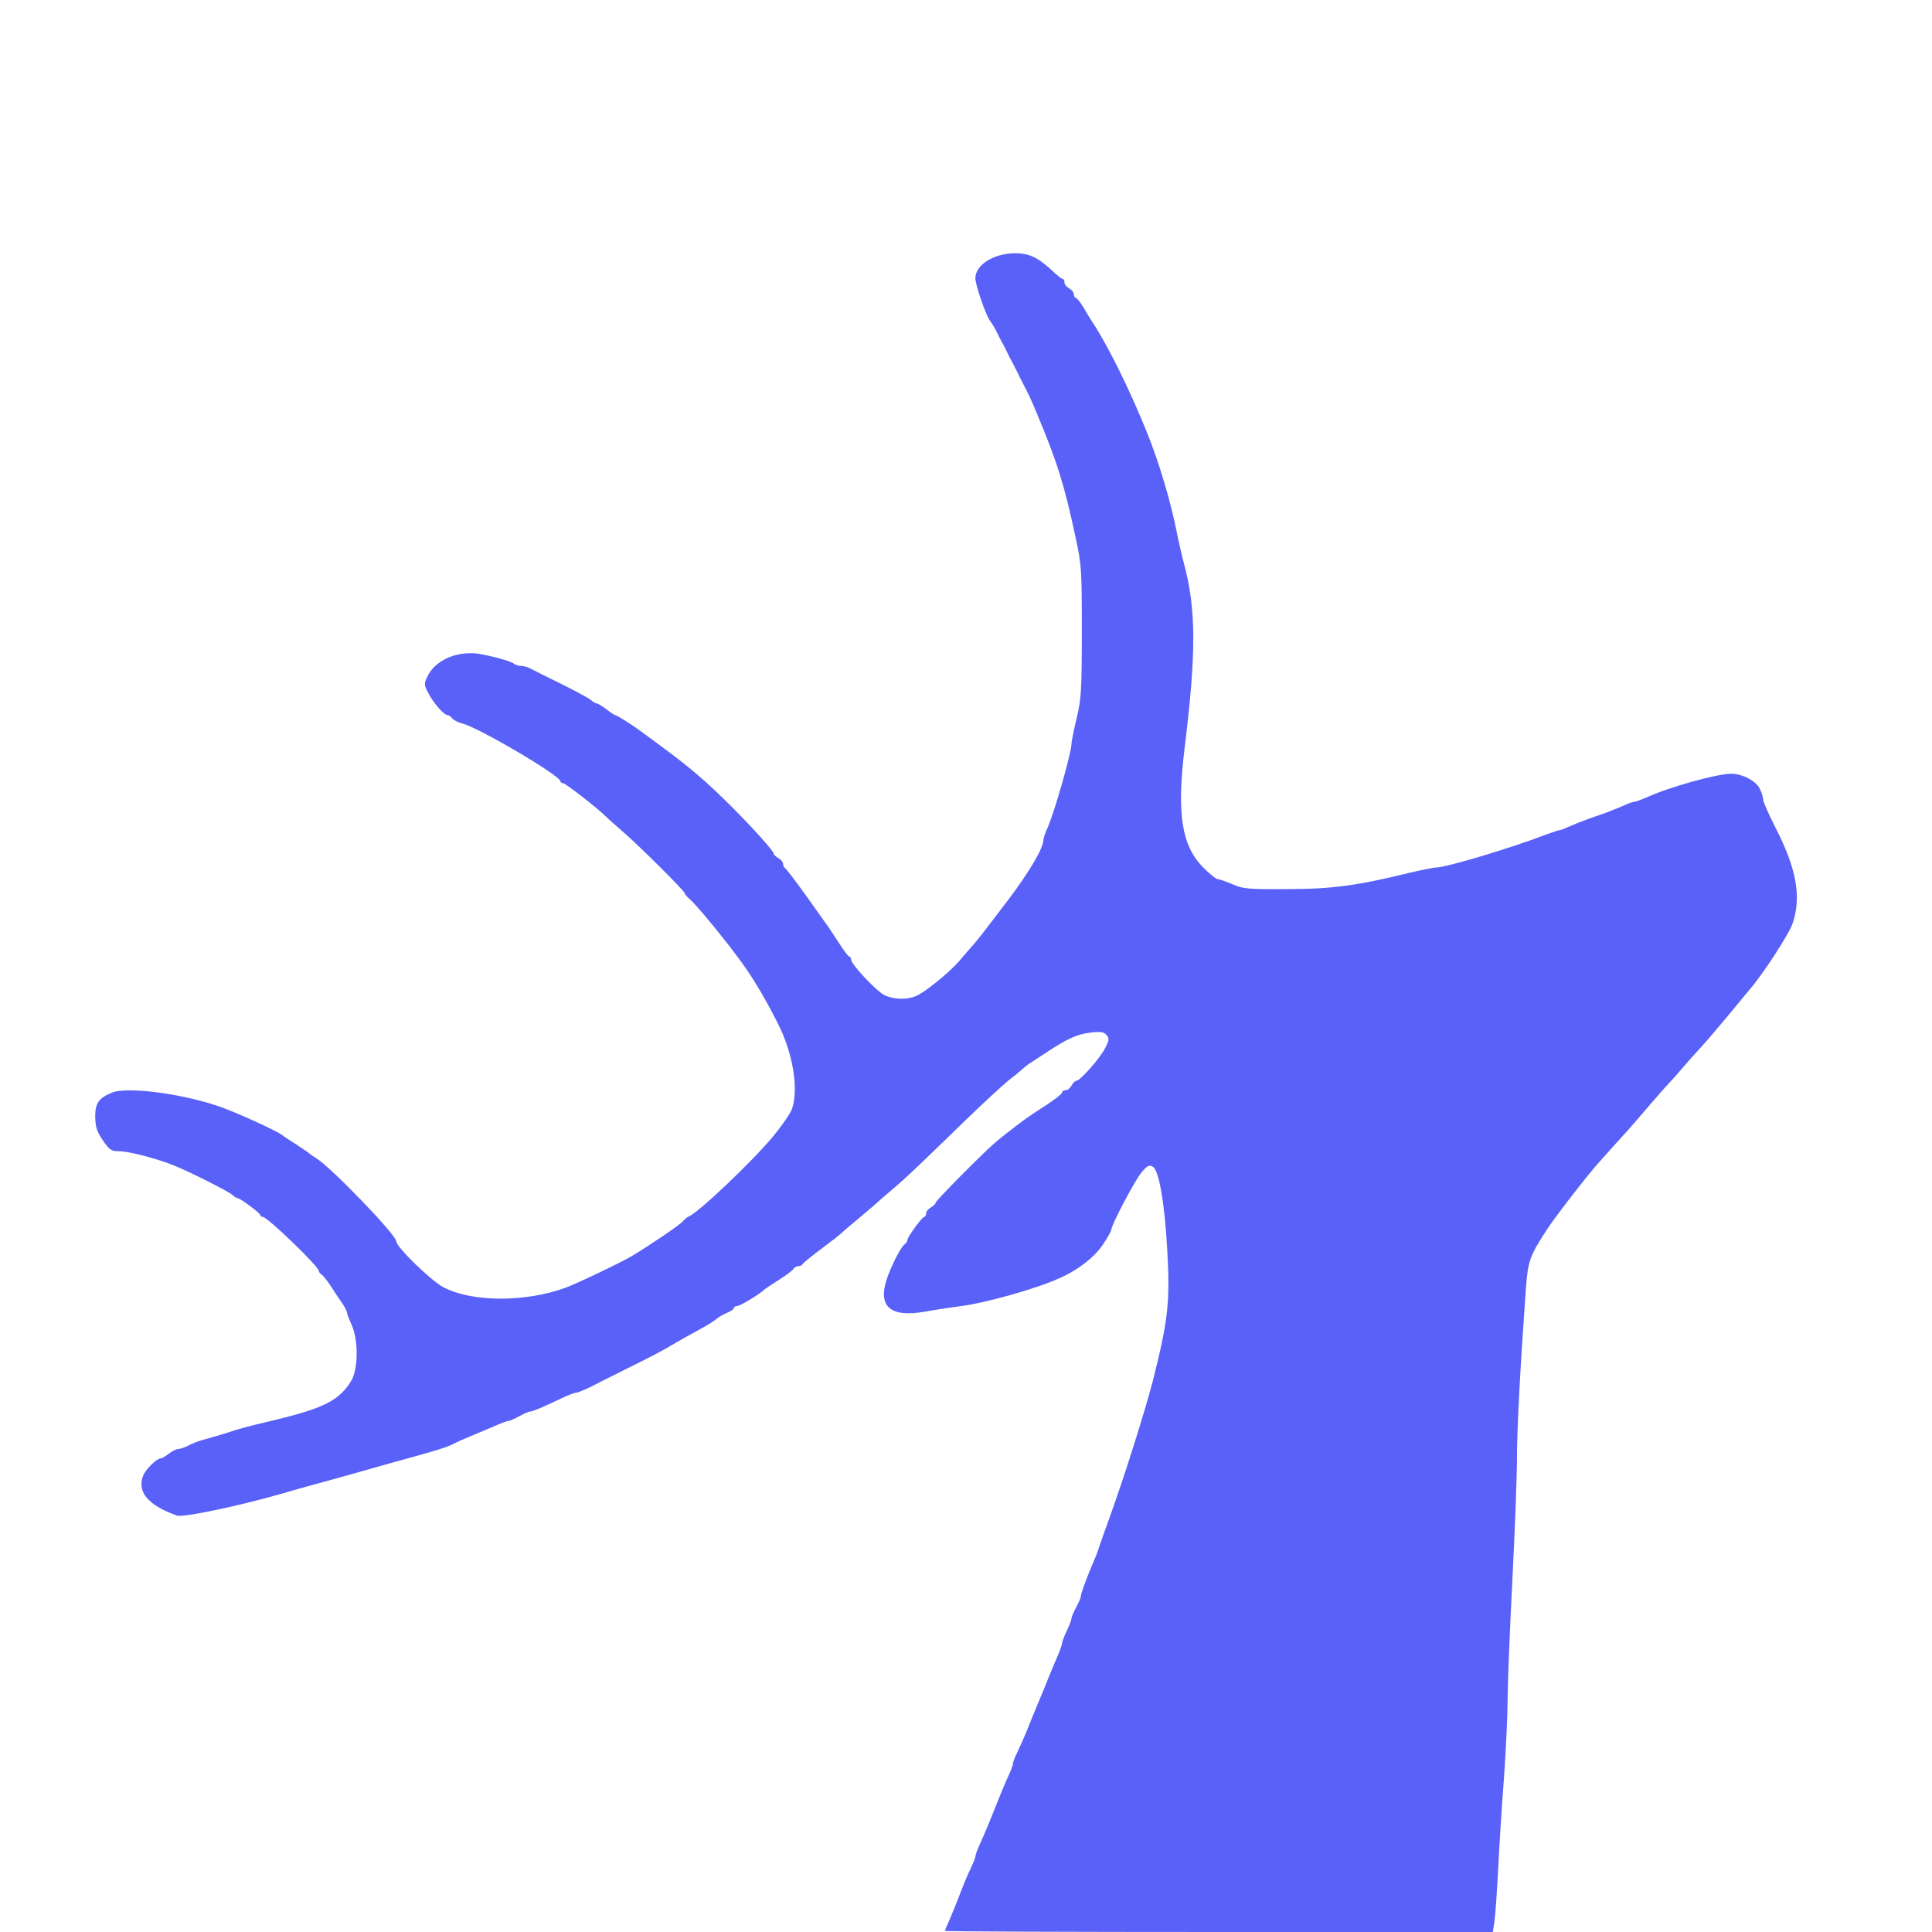 <?xml version="1.0" encoding="utf-8"?>
<svg version="1.0" xmlns="http://www.w3.org/2000/svg" width="256px" height="256px" viewBox="0 0 824 824">
  <g fill="#5961f9">
    <path
      d="M403 823.5 c0 -0.2 1.1 -2.8 2.4 -5.7 1.2 -2.9 3.3 -8 4.5 -11.3 1.3 -3.3 3.1 -7.7 4.2 -9.8 1 -2.2 1.9 -4.4 1.9 -4.9 0 -0.6 0.8 -2.9 1.9 -5.2 1 -2.3 2.8 -6.3 3.9 -9.1 4.4 -11 6.5 -16.2 8.3 -20.1 1.1 -2.3 1.9 -4.6 1.9 -5.2 0 -0.5 0.8 -2.7 1.9 -4.9 1 -2.1 2.9 -6.3 4.1 -9.3 1.2 -3 3.2 -8 4.5 -11 1.3 -3 3.3 -8 4.5 -11 1.2 -3 3.1 -7.4 4.1 -9.8 1 -2.3 1.9 -4.8 1.9 -5.5 0.1 -0.6 0.9 -3 2 -5.2 1.1 -2.2 1.9 -4.5 2 -5.2 0 -0.7 0.9 -2.8 2 -4.8 1.1 -2 2 -4.1 2 -4.8 0 -1.1 2.8 -8.7 5.8 -15.6 0.8 -1.8 1.8 -4.5 2.2 -6 0.5 -1.4 2.5 -7.1 4.5 -12.6 6.1 -16.9 14.9 -44.8 18.3 -58 6.5 -25.8 7.3 -33.6 6 -56 -1.1 -19.5 -3.5 -33.3 -6.1 -34.9 -1.6 -0.9 -2.3 -0.5 -4.8 2.4 -2.8 3.3 -12.9 22.4 -12.9 24.4 0 0.5 -1.4 3.1 -3.2 5.8 -3.5 5.6 -10.7 11.3 -18.8 14.9 -10.1 4.6 -31.9 10.7 -42.5 12 -3.8 0.5 -10.5 1.5 -14.8 2.3 -14.7 2.6 -20.3 -1.9 -16.6 -13.5 1.6 -5.1 5.9 -13.7 7.5 -15 0.8 -0.6 1.4 -1.5 1.4 -2 0 -1.3 6.3 -9.9 7.2 -9.9 0.4 0 0.8 -0.7 0.8 -1.5 0 -0.8 0.9 -1.9 2 -2.5 1.1 -0.6 2 -1.5 2 -2 0 -0.8 19.6 -20.6 25 -25.3 5.6 -4.8 13.8 -11 18.9 -14.2 5.9 -3.7 10.1 -6.9 10.1 -7.6 0 -0.5 0.7 -0.9 1.5 -0.9 0.8 0 1.9 -0.9 2.5 -2 0.6 -1.1 1.5 -2 2 -2 1.6 0 9.8 -9.2 12.2 -13.7 1.9 -3.6 2 -4.3 0.8 -5.8 -1.2 -1.4 -2.4 -1.6 -6.9 -1.1 -5.7 0.7 -10 2.6 -19 8.6 -2.9 1.9 -6.1 4 -6.9 4.5 -0.9 0.6 -2.1 1.5 -2.7 2.1 -0.5 0.5 -3.2 2.8 -6 4.9 -2.7 2.2 -11 9.8 -18.4 17 -20.4 19.8 -25.5 24.7 -30.6 29 -2.6 2.2 -5.5 4.7 -6.4 5.5 -0.9 0.9 -4.5 4 -8.1 7 -3.6 3 -7.3 6.1 -8.2 7 -2 1.7 -2.2 1.9 -10.3 8 -3.3 2.5 -6.1 4.8 -6.3 5.3 -0.2 0.4 -1 0.7 -1.7 0.7 -0.8 0 -1.8 0.6 -2.2 1.3 -0.4 0.7 -3.3 2.8 -6.3 4.7 -3 1.9 -5.7 3.7 -6 4 -1.6 1.7 -10.3 7 -11.5 7 -0.8 0 -1.5 0.4 -1.5 0.9 0 0.5 -1.4 1.4 -3.1 2.1 -1.7 0.7 -3.6 1.9 -4.3 2.5 -0.7 0.7 -4 2.8 -7.4 4.6 -3.5 1.9 -7.9 4.4 -10 5.6 -5.8 3.5 -9.9 5.6 -22.2 11.7 -6.3 3.2 -13.2 6.6 -15.3 7.7 -2.2 1 -4.4 1.9 -5 1.9 -0.7 0 -3 0.9 -5.2 1.9 -8.8 4.2 -13.3 6.1 -14.3 6.1 -0.6 0 -2.7 0.9 -4.7 2 -2 1.1 -4 2 -4.5 2 -0.6 0 -2.9 0.8 -5.3 1.9 -2.3 1 -6.7 2.8 -9.7 4.1 -3 1.2 -7.1 3 -9 4 -3.3 1.6 -7.1 2.7 -28.5 8.6 -4.9 1.4 -11.9 3.4 -15.5 4.4 -3.6 1 -10.1 2.8 -14.5 4 -4.4 1.2 -10.9 3 -14.5 4.1 -18.5 5.3 -42 10.2 -44.5 9.3 -12.2 -4.3 -17.1 -10 -14.5 -16.9 1 -2.7 5.7 -7.4 7.5 -7.5 0.6 0 2.1 -0.9 3.5 -2 1.4 -1.1 3.2 -2 4 -2 0.8 0 2.8 -0.7 4.4 -1.5 1.6 -0.9 4.6 -2 6.5 -2.5 2 -0.5 6.3 -1.8 9.6 -2.8 5.5 -1.9 8.8 -2.7 20 -5.4 21.7 -5.2 28.2 -8.5 33.3 -16.9 3 -4.9 3.1 -17.4 0.2 -23.8 -1.1 -2.4 -2 -4.7 -2 -5.2 0 -0.6 -0.8 -2.2 -1.8 -3.7 -1.1 -1.5 -3.2 -4.7 -4.8 -7.2 -1.6 -2.5 -3.5 -4.9 -4.1 -5.3 -0.7 -0.4 -1.3 -1.2 -1.3 -1.6 0 -1.9 -22 -23.1 -23.9 -23.1 -0.6 0 -1.1 -0.4 -1.1 -0.8 0 -0.8 -8.6 -7.2 -9.7 -7.2 -0.4 0 -1.4 -0.6 -2.2 -1.4 -1.9 -1.6 -17.5 -9.5 -24.6 -12.4 -7.6 -3.1 -19.6 -6.2 -23.7 -6.2 -3.3 0 -4.1 -0.5 -6.9 -4.6 -2.6 -3.8 -3.2 -5.7 -3.3 -10.1 0 -5.8 1.5 -8 7.2 -10.3 6.2 -2.6 29.2 0.3 45.1 5.7 7 2.3 25.4 10.7 27.6 12.5 0.5 0.5 3.3 2.3 6 4 2.8 1.8 5.2 3.5 5.5 3.8 0.3 0.3 1.7 1.3 3.2 2.2 6.5 4.2 33.8 32.5 33.8 35.2 0 2.4 14.8 16.8 20.1 19.6 12.2 6.4 34.6 6.5 51.9 0.3 4.3 -1.5 24.4 -11.1 28.5 -13.6 8 -4.8 20.3 -13.2 21.5 -14.6 0.9 -1 2 -2 2.6 -2.2 4.1 -1.5 27 -23.3 36.2 -34.3 3.7 -4.5 7.3 -9.7 8 -11.7 2.9 -8.5 0.4 -23.6 -5.9 -36.1 -3.2 -6.3 -3.8 -7.4 -7.1 -13.2 -4.9 -8.3 -7.4 -11.9 -14.1 -20.6 -8 -10.2 -13.8 -17 -16.4 -19.4 -1.3 -1.1 -2.3 -2.3 -2.3 -2.7 0 -0.9 -19.9 -20.7 -26.6 -26.4 -2.5 -2.2 -5.6 -4.9 -6.8 -6.1 -4.2 -4.1 -17.5 -14.4 -18.5 -14.4 -0.6 0 -1.1 -0.4 -1.1 -0.8 0 -2.4 -35.5 -23.3 -42.1 -24.7 -1.5 -0.4 -3.3 -1.3 -4 -2.1 -0.6 -0.8 -1.5 -1.4 -2 -1.4 -1.5 0 -6 -5.1 -8.1 -9.2 -2 -3.7 -2 -4.2 -0.5 -7.3 3.4 -7.2 13.3 -11.3 22.9 -9.5 7.1 1.4 13.1 3.2 14.2 4.2 0.6 0.4 1.9 0.8 2.9 0.8 1 0 3.1 0.6 4.5 1.4 1.5 0.8 7.4 3.8 13.2 6.6 5.8 2.9 11.2 5.8 12.1 6.6 0.8 0.8 1.9 1.4 2.4 1.4 0.4 0 2.3 1.1 4.1 2.5 1.8 1.4 3.5 2.5 3.9 2.5 0.5 0 7.5 4.4 10 6.3 0.6 0.4 5.5 4 11 8.1 11 8.1 18.6 14.7 28.5 24.6 9 9 18 19 18 20.1 0 0.4 0.9 1.3 2 1.9 1.1 0.6 2 1.7 2 2.5 0 0.7 0.4 1.5 0.8 1.7 0.4 0.2 4.5 5.5 9 11.8 4.5 6.3 8.5 12 8.9 12.5 0.5 0.6 2.6 3.8 4.8 7.2 2.2 3.5 4.3 6.3 4.8 6.3 0.4 0 0.7 0.6 0.7 1.3 0 1.9 10.7 13.4 14.2 15.1 3.7 1.9 9.6 2.1 13.5 0.4 4 -1.7 14.1 -10 18.5 -15 2 -2.4 4.8 -5.6 6.3 -7.3 1.4 -1.6 4.4 -5.4 6.5 -8.2 2.2 -2.9 5.9 -7.8 8.3 -10.9 8.8 -11.7 14.7 -21.7 14.7 -25.1 0 -0.7 0.8 -3.2 1.9 -5.5 2.9 -6.7 10.1 -31.9 10.1 -35.5 0 -1.2 1 -6.1 2.2 -11 1.9 -8 2.2 -11.5 2.2 -36.8 0 -26.8 -0.1 -28.5 -2.7 -40.5 -4.9 -22.7 -7.7 -31.7 -16.4 -52.5 -2.6 -6.2 -3.2 -7.5 -5.1 -11.2 -0.7 -1.3 -1.6 -3.2 -2.2 -4.3 -0.5 -1.1 -1.4 -2.9 -2 -4 -0.5 -1.1 -1.5 -3 -2.2 -4.2 -0.6 -1.3 -1.6 -3.2 -2.1 -4.3 -0.6 -1.1 -1.4 -2.7 -1.9 -3.5 -0.4 -0.8 -1.3 -2.6 -2 -4 -0.7 -1.4 -1.8 -3.2 -2.5 -4.1 -1.7 -2.1 -6.3 -15.3 -6.3 -18.2 0 -5.7 7.7 -10.6 16.8 -10.7 6.1 0 9.7 1.7 15.7 7.2 2.2 2.1 4.3 3.8 4.8 3.8 0.4 0 0.7 0.7 0.7 1.5 0 0.8 0.9 1.9 2 2.5 1.1 0.6 2 1.7 2 2.5 0 0.8 0.4 1.5 0.8 1.5 0.5 0 1.9 1.9 3.3 4.1 1.3 2.3 3.1 5.2 3.9 6.4 6.5 9.8 16.1 29.3 23 46.5 5.4 13.2 10.5 30.5 13.1 44 0.6 3 1.9 8.7 2.9 12.5 5.2 19.4 5.2 38.1 0.3 78 -3.5 28.6 -1.4 42.1 7.9 51.5 2.7 2.7 5.5 5 6.3 5 0.7 0 3.4 1 6.1 2.1 4.4 2 6.6 2.2 23 2.1 19.2 0 29.9 -1.4 51.9 -6.8 5.5 -1.3 10.9 -2.4 12 -2.4 4.2 0 32 -8.3 47 -14.1 2.8 -1 5.4 -1.9 5.9 -1.9 0.4 0 2.2 -0.7 3.9 -1.5 1.8 -0.8 5.1 -2.1 7.5 -3 2.3 -0.8 6.1 -2.2 8.5 -3 2.3 -0.9 5.6 -2.2 7.4 -3 1.7 -0.8 3.6 -1.5 4.2 -1.5 0.6 0 3 -0.9 5.4 -1.9 9.5 -4.4 30 -10.1 36.1 -10.1 4.6 0 10.5 3 12.1 6.3 0.8 1.6 1.5 3.8 1.5 4.7 0 1 2.4 6.4 5.3 12.1 9 17.5 11.1 29.6 7.2 40.9 -1.5 4.4 -12.2 20.9 -18 27.7 -1.8 2.2 -3.3 4 -11 13.3 -4.2 5 -9 10.6 -10.8 12.5 -1.8 1.9 -5 5.5 -7.2 8.1 -2.2 2.6 -4.7 5.4 -5.6 6.3 -0.9 0.9 -4.9 5.4 -8.9 10.1 -4 4.7 -8.1 9.4 -9.1 10.5 -1 1.1 -3.6 4 -5.9 6.5 -2.2 2.5 -4.8 5.4 -5.8 6.5 -4.2 4.5 -18.1 22.4 -22.1 28.4 -7.6 11.6 -8.4 13.7 -9.3 25.6 -2.4 33.6 -3.8 59.6 -3.8 72 0 7.7 -0.9 31.6 -2 53 -1.1 21.5 -2 44.2 -2 50.5 0 6.3 -0.7 21 -1.5 32.5 -0.9 11.6 -2 29.1 -2.5 39 -0.5 9.9 -1.2 20.1 -1.6 22.8 l-0.7 4.7 -116.8 0 c-64.3 0 -116.9 -0.2 -116.9 -0.5z" />
  </g>
</svg>